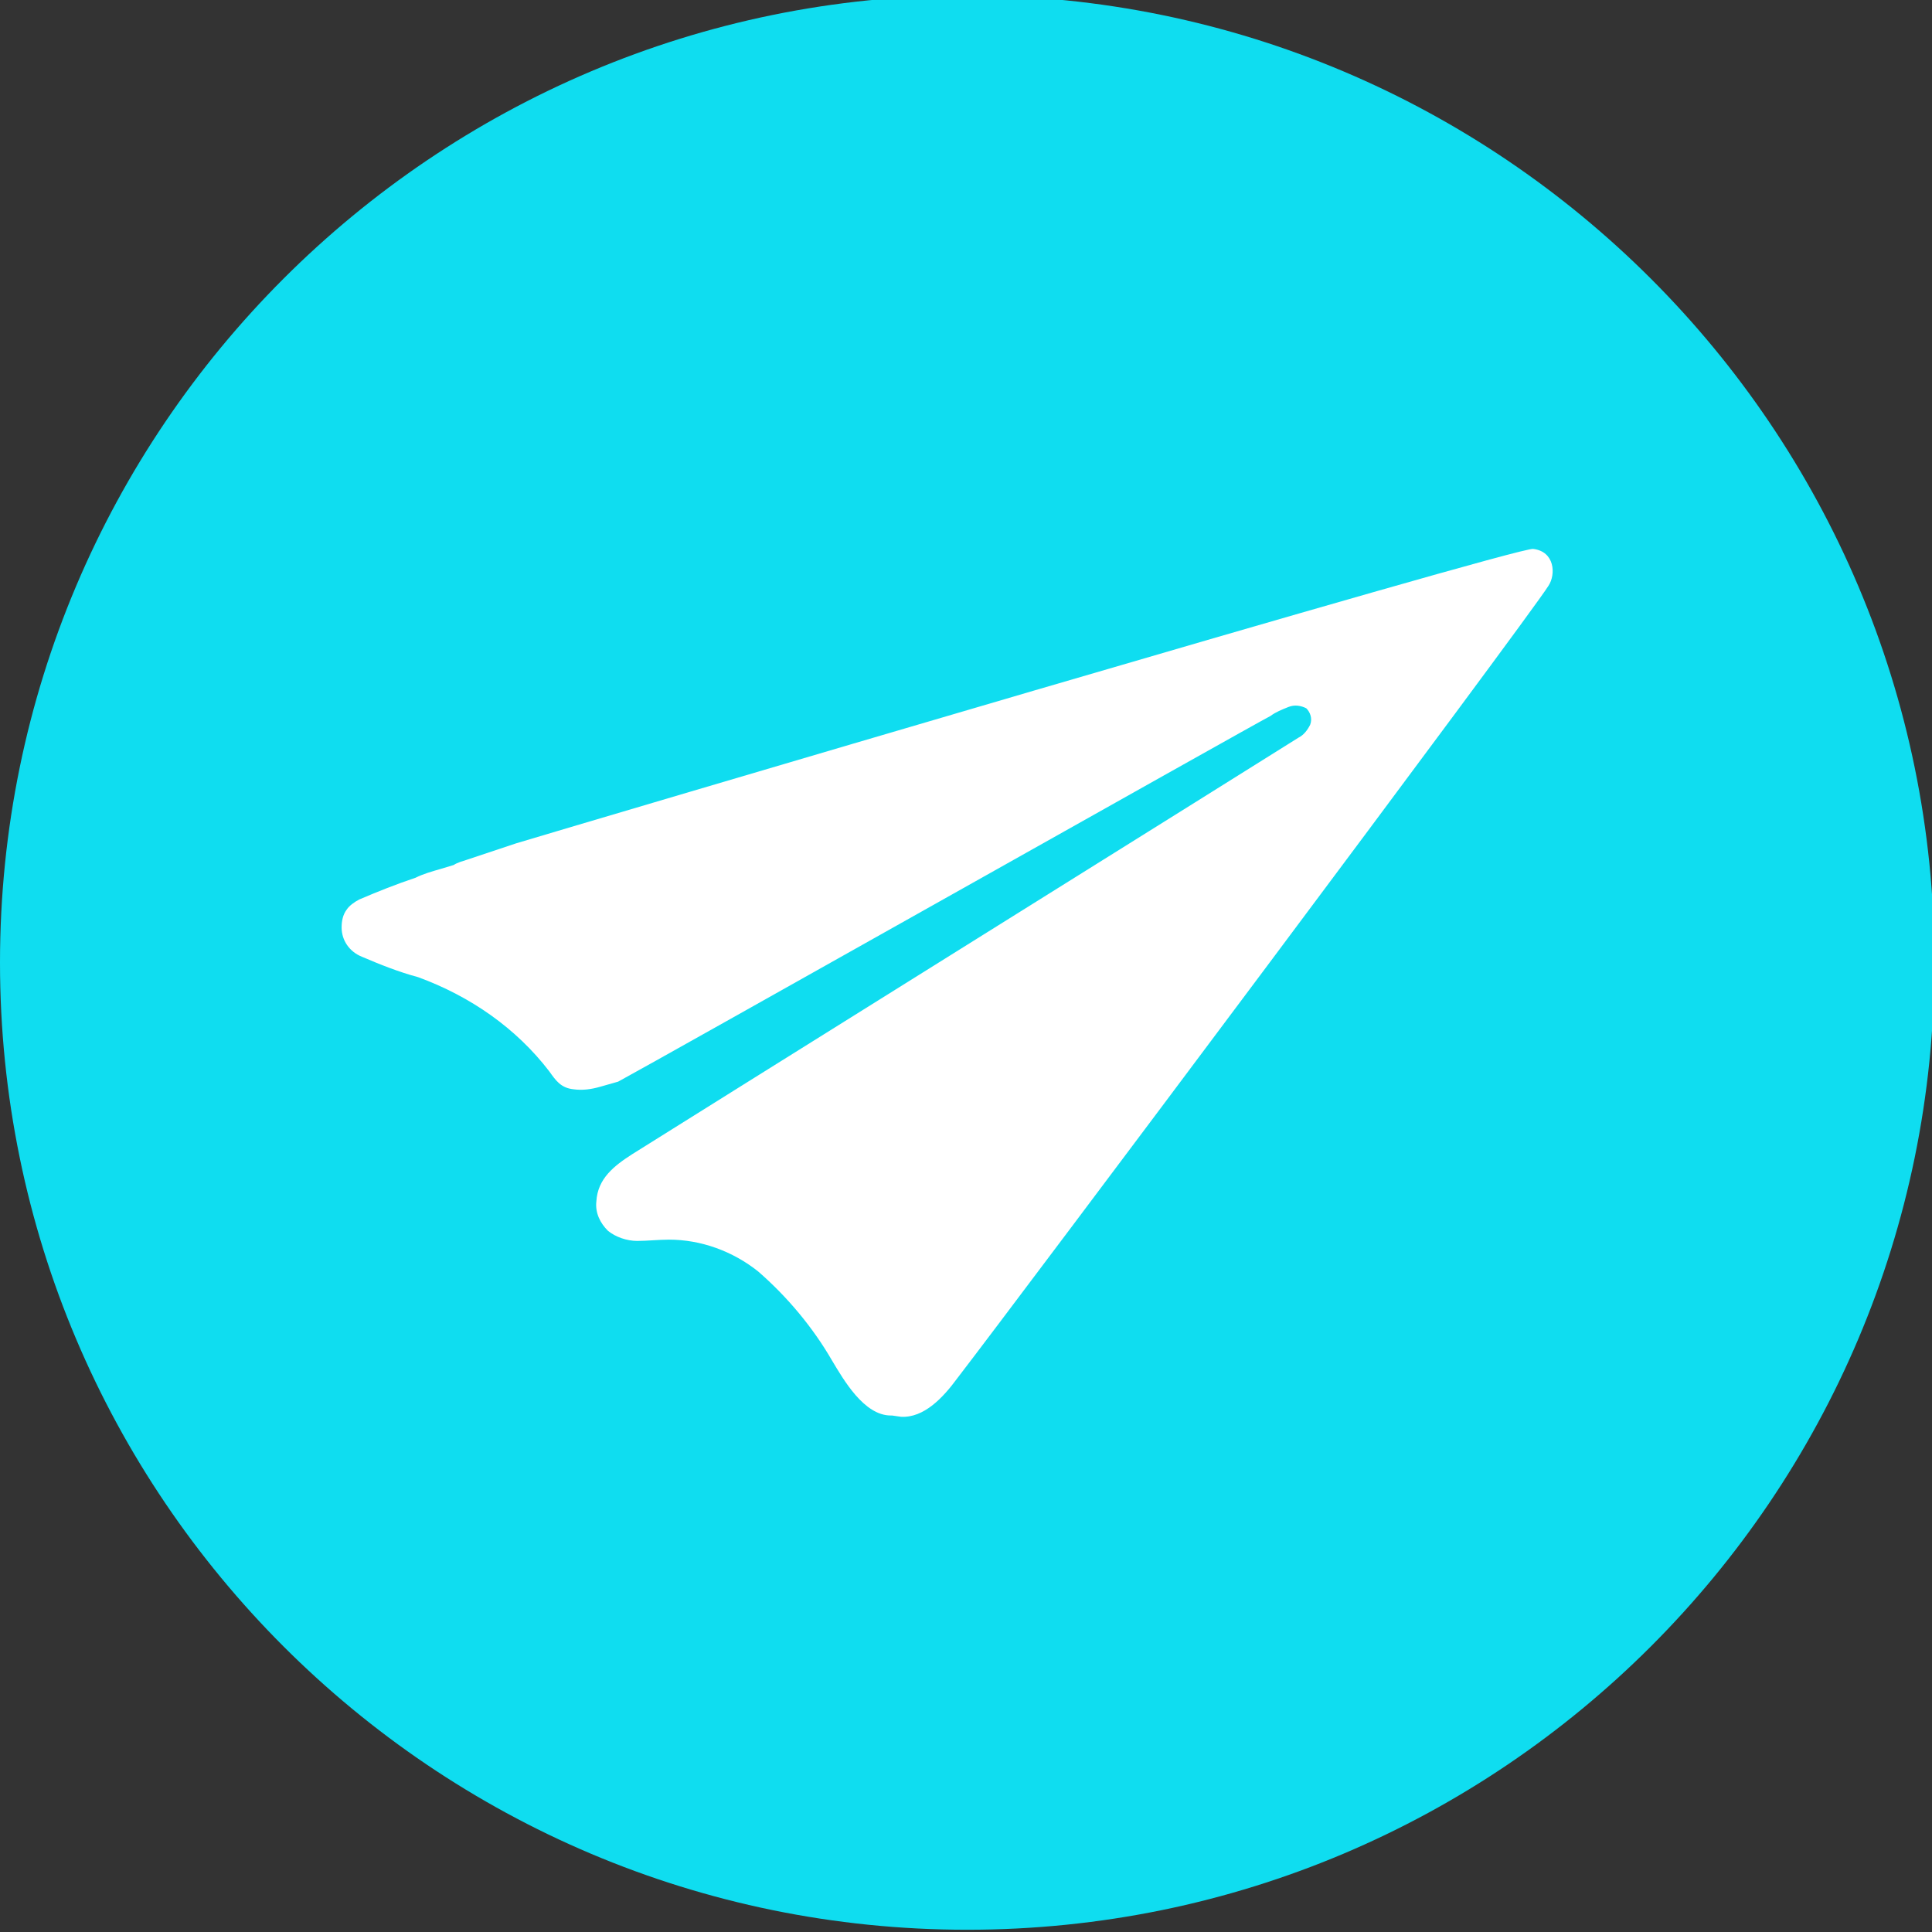 <?xml version="1.0" encoding="UTF-8" standalone="no"?>
<!DOCTYPE svg PUBLIC "-//W3C//DTD SVG 1.1//EN" "http://www.w3.org/Graphics/SVG/1.1/DTD/svg11.dtd">
<svg width="100%" height="100%" viewBox="0 0 648 648" version="1.1" xmlns="http://www.w3.org/2000/svg" xmlns:xlink="http://www.w3.org/1999/xlink" xml:space="preserve" xmlns:serif="http://www.serif.com/" style="fill-rule:evenodd;clip-rule:evenodd;stroke-linejoin:round;stroke-miterlimit:2;">
    <rect x="0" y="0" width="648" height="648" fill="#333333" stroke="none"/>
    <g transform="matrix(1,0,0,1,0,0)">
        <g transform="matrix(1,0,0,1,-0,-0.002)">
            <g id="g10" transform="matrix(0.066,0,0,-0.066,0,647.249)">
                <g>
                    <g id="favicon.svg">
                        <g>
                            <g>
                                <g id="g101" serif:id="g10">
                                    <g id="ink_ext_XXXXXX">
                                        <g id="g102" serif:id="g10">
                                            <path id="path12" d="M4915.2,9830.4C7627.97,9830.4 9830.4,7627.97 9830.4,4915.2C9830.4,2202.43 7627.97,0 4915.2,0C2202.43,0 0,2202.43 0,4915.2C0,7627.97 2202.43,9830.4 4915.2,9830.4" style="fill:rgb(15,221,240);"/>
                                        </g>
                                    </g>
                                </g>
                            </g>
                        </g>
                    </g>
                </g>
            </g>
        </g>
        <g transform="matrix(1,0,0,1,-0,-0.002)">
            <g transform="matrix(1.957,0,0,1.957,112.172,182.919)">
                <g>
                    <g id="Aeropay-plane.svg">
                        <g>
                            <path d="M48.61,91.92C54.73,88.64 157.82,30.54 160.44,29.23C161.31,28.57 162.41,28.14 163.5,27.7C164.59,27.26 165.68,27.48 166.56,27.92C167.22,28.58 167.65,29.67 167.22,30.76C166.78,31.63 166.13,32.51 165.25,32.94C163.94,33.81 55.82,101.31 51.01,104.36C47.95,106.33 45.11,108.51 44.89,112.44C44.67,114.41 45.55,116.15 46.86,117.46C48.17,118.55 50.14,119.21 51.88,119.21C53.62,119.21 55.59,118.99 57.34,118.99C62.8,118.99 68.26,120.96 72.63,124.45C77.65,128.82 82.02,134.06 85.3,139.74C87.27,143.02 90.76,149.13 95.35,149.13L95.57,149.13L97.1,149.35C101.03,149.57 104.31,146.07 106.71,142.8C116.98,129.48 204.35,12.84 208.06,6.94C209.37,4.97 209.15,1.04 205.44,0.61C202.82,0.17 38.35,48.88 31.14,51.07L22.62,53.91C21.96,54.13 21.09,54.35 20.44,54.78L18.26,55.44C16.73,55.88 15.2,56.31 13.89,56.97C10.61,58.06 7.34,59.37 4.28,60.68C3.41,61.12 2.53,61.77 2.1,62.43C1.44,63.3 1.23,64.4 1.23,65.49C1.23,67.67 2.54,69.64 4.72,70.51C7.78,71.82 11.05,73.13 14.33,74C23.29,77.28 31.15,82.74 36.83,90.16C37.92,91.69 38.8,93 40.98,93.22C42.51,93.44 44.04,93.22 45.57,92.78L48.63,91.91L48.61,91.92Z" style="fill:white;fill-rule:nonzero;"/>
                        </g>
                    </g>
                </g>
            </g>
        </g>
    </g>
</svg>
